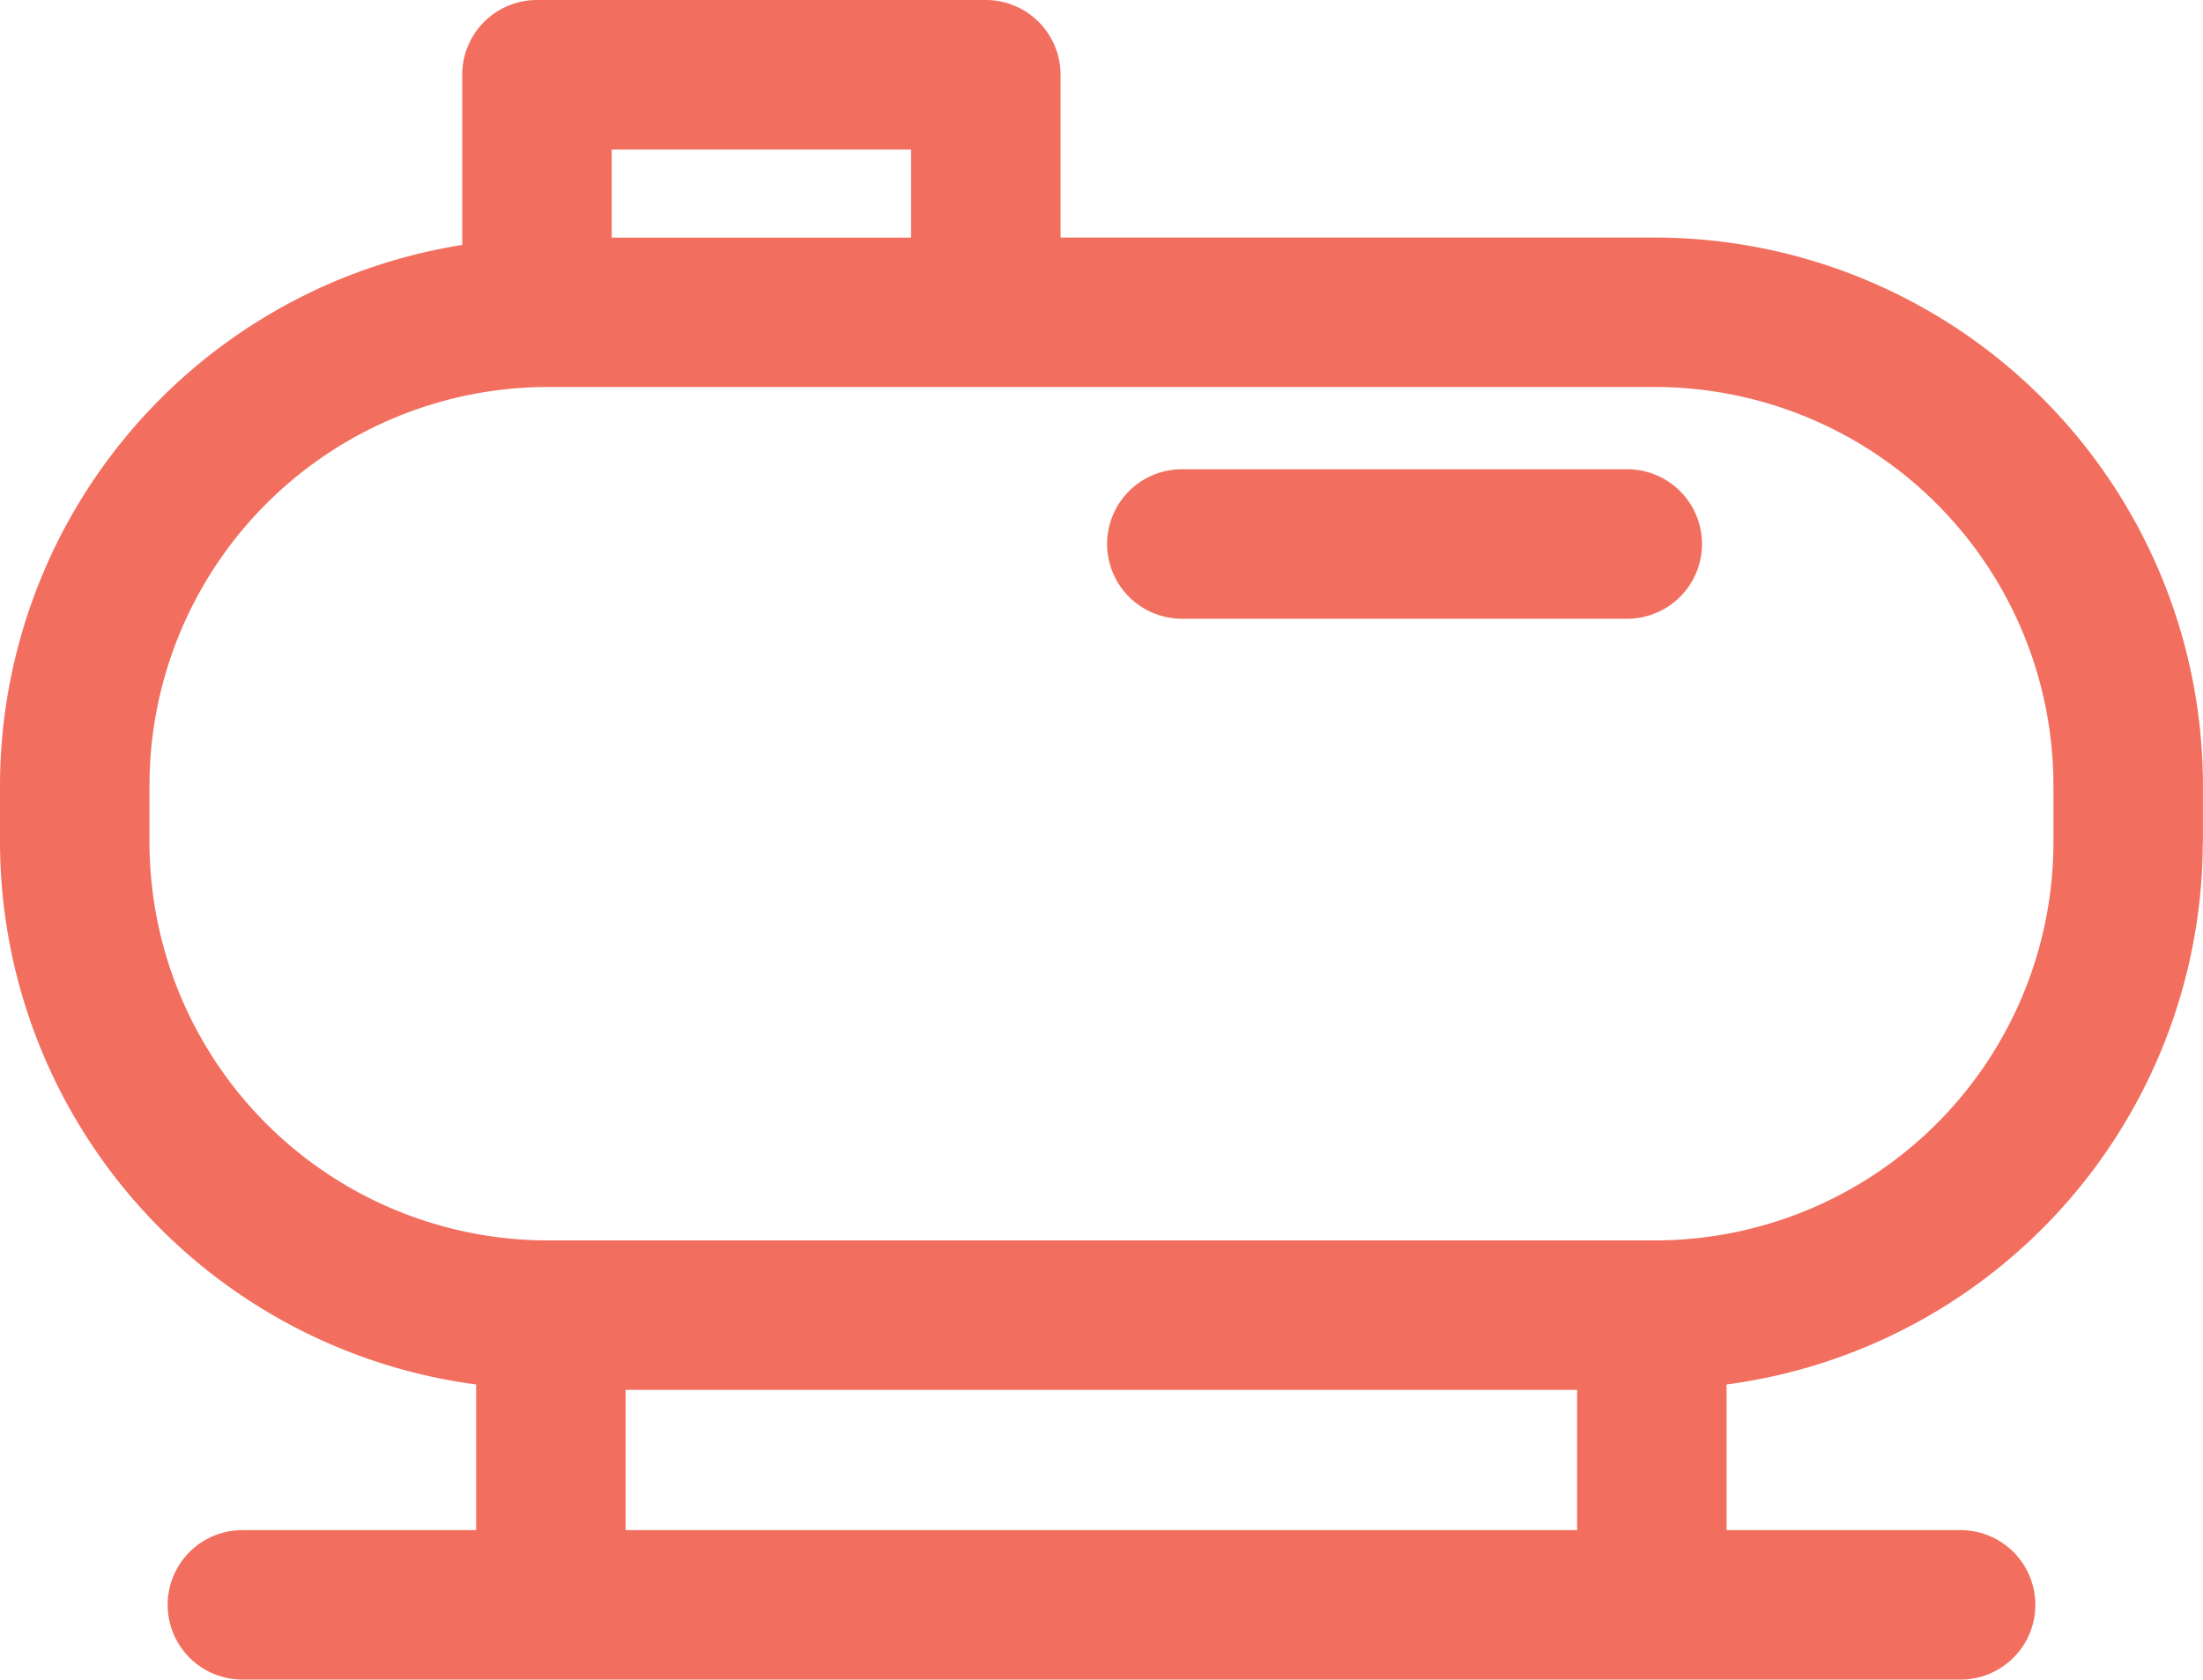 <svg xmlns="http://www.w3.org/2000/svg" xmlns:xlink="http://www.w3.org/1999/xlink" width="29.474" height="22.477" viewBox="0 0 29.474 22.477">
  <defs>
    <clipPath id="clip-path">
      <rect id="Rectangle_6286" data-name="Rectangle 6286" width="29.474" height="22.477" transform="translate(0 0)" fill="none"/>
    </clipPath>
  </defs>
  <g id="gamme_chaudiere_fioul" transform="translate(0 0)">
    <g id="Groupe_6672" data-name="Groupe 6672" clip-path="url(#clip-path)">
      <path id="Tracé_1234" data-name="Tracé 1234" d="M29.473,11.27v-.762a7.337,7.337,0,0,0-7.328-7.329H14.189V1a1,1,0,0,0-1-1H7.184a1,1,0,0,0-1,1V3.278A7.334,7.334,0,0,0,0,10.508v.762a7.333,7.333,0,0,0,6.37,7.258v1.949H3.243a1,1,0,0,0,0,2H26.231a1,1,0,0,0,0-2H23.1V18.528a7.334,7.334,0,0,0,6.371-7.258M8.184,2h4.005V3.18H8.184ZM21.1,20.477H8.37V18.6H21.1ZM22.145,16.6H7.328A5.334,5.334,0,0,1,2,11.27v-.762A5.335,5.335,0,0,1,7.328,5.179H22.145a5.335,5.335,0,0,1,5.328,5.329v.762A5.334,5.334,0,0,1,22.145,16.6m-.374-10.32H15.812a1,1,0,0,0,0,2h5.959a1,1,0,1,0,0-2" fill="#f26f5f"/>
    </g>
  </g>
</svg>
